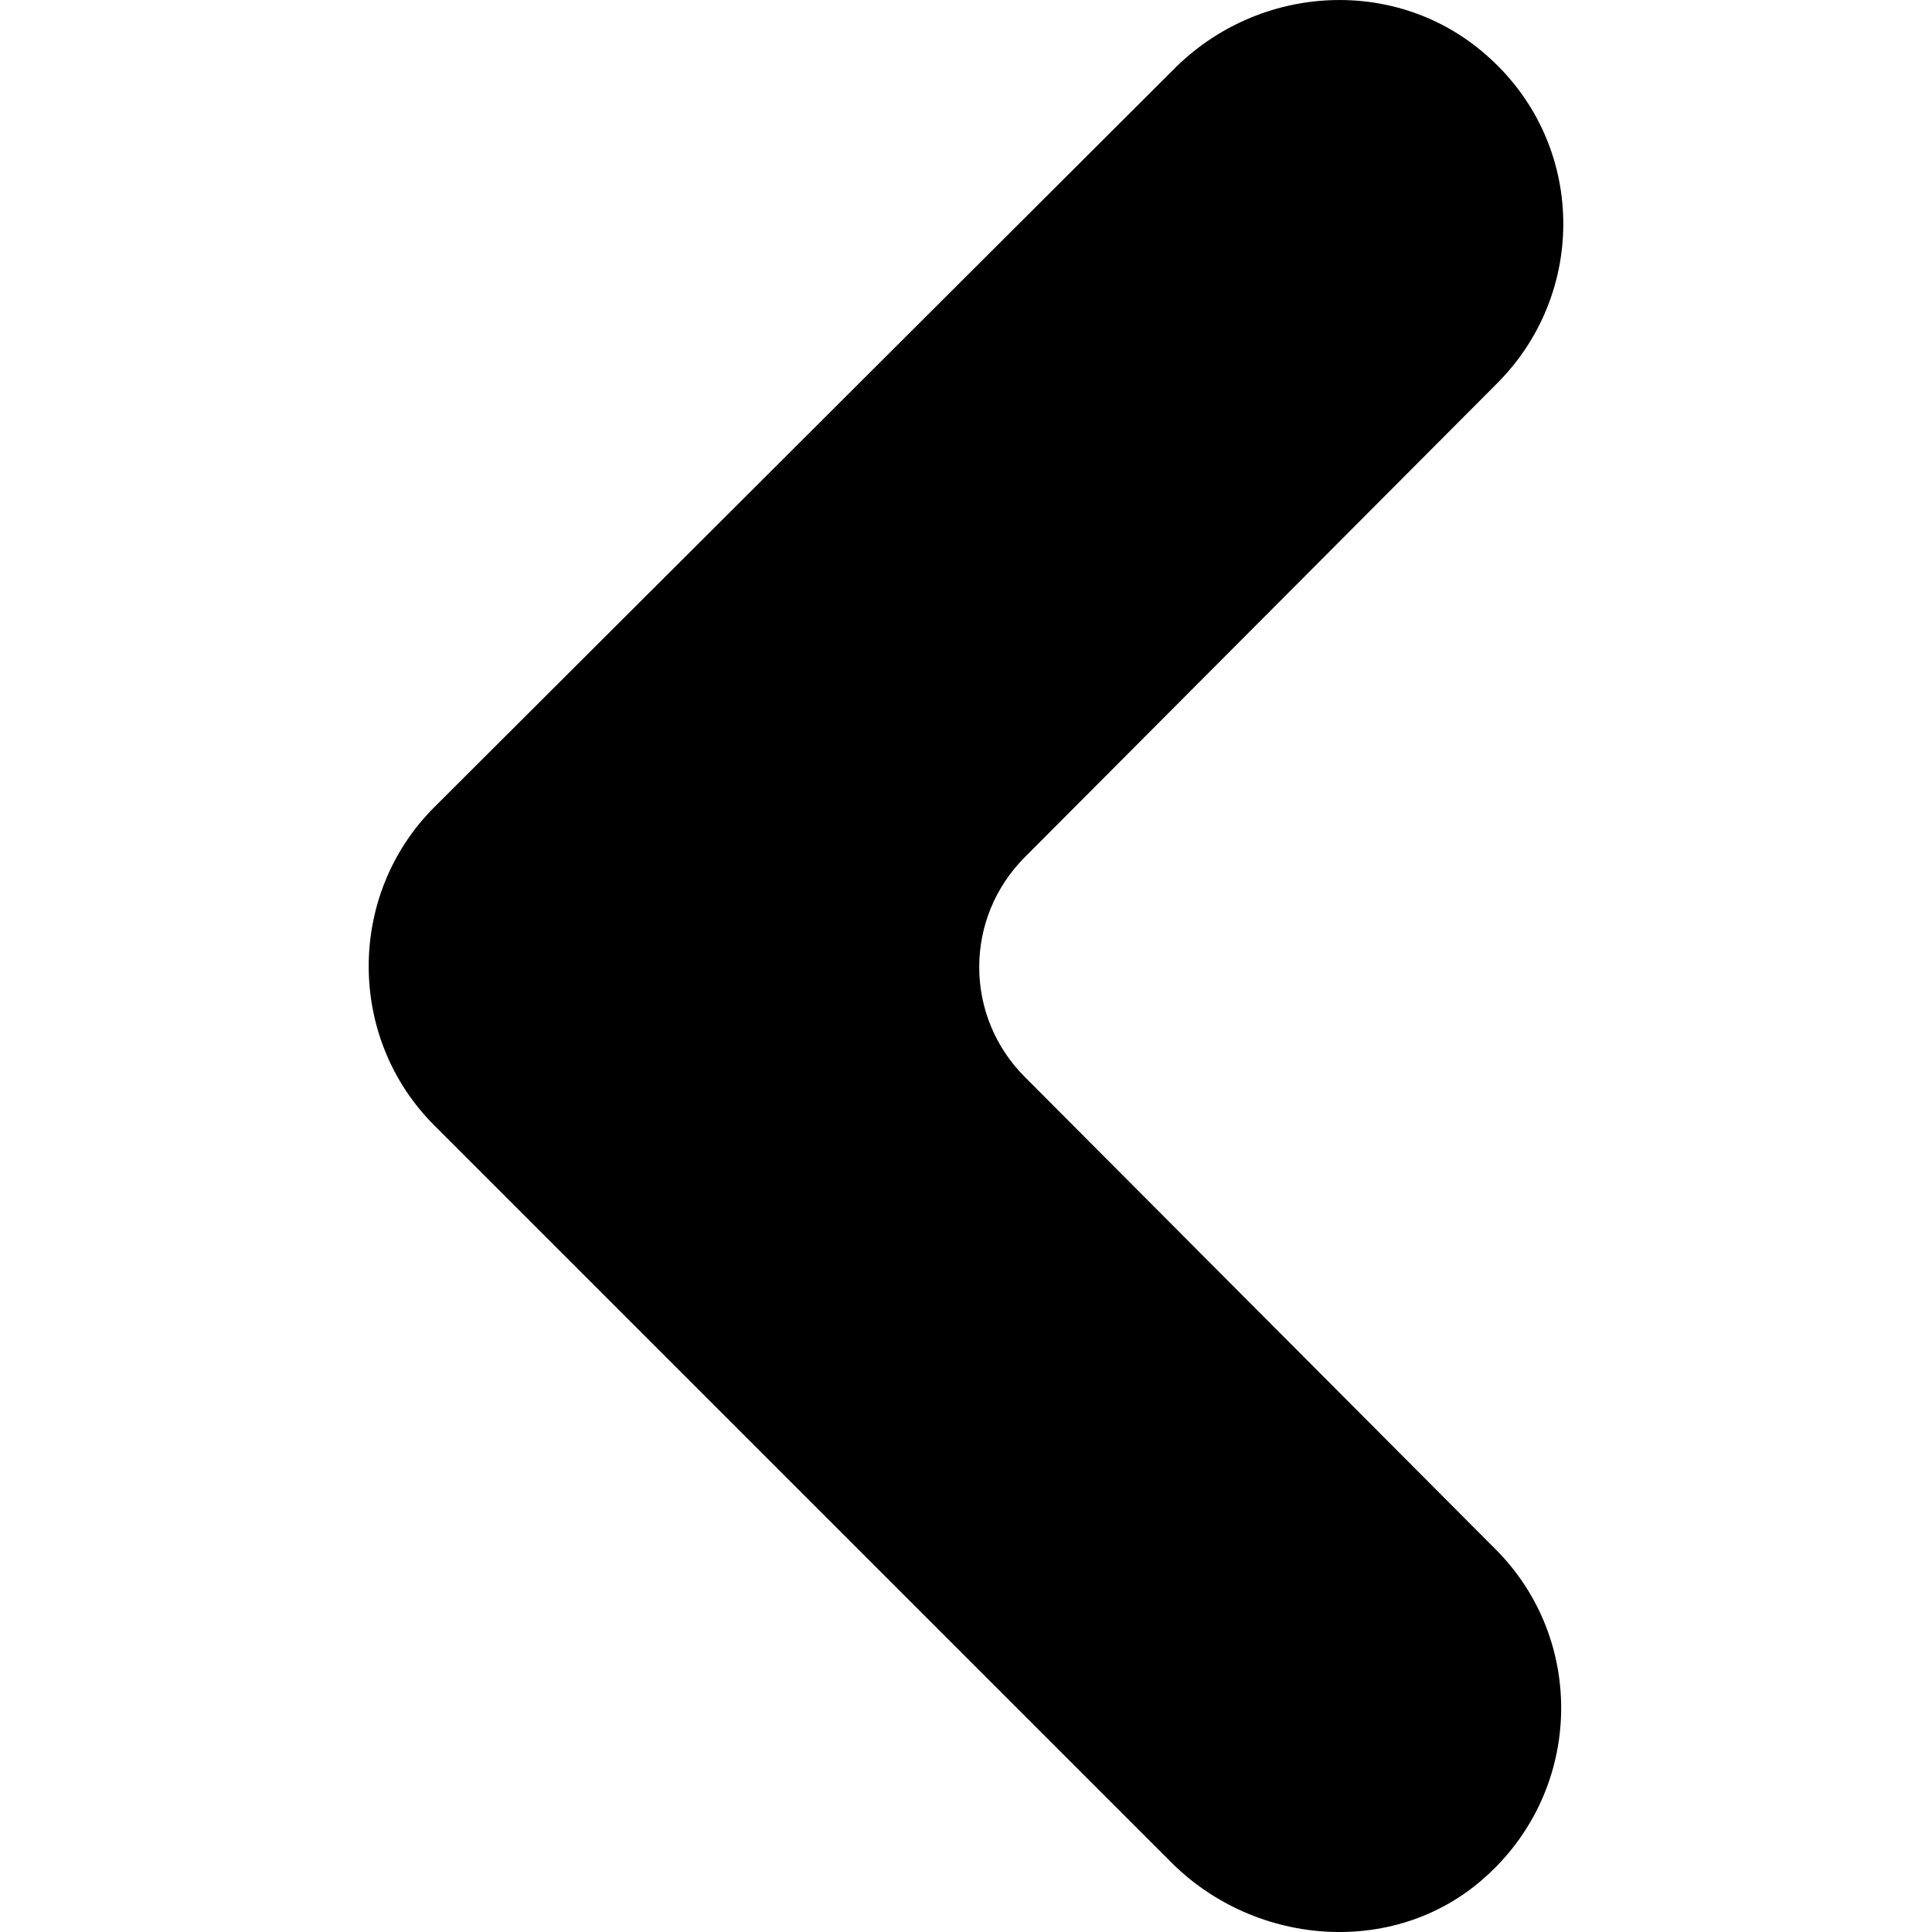 <?xml version="1.0" encoding="iso-8859-1"?>
<!-- Generator: Adobe Illustrator 16.0.0, SVG Export Plug-In . SVG Version: 6.00 Build 0)  -->
<!DOCTYPE svg PUBLIC "-//W3C//DTD SVG 1.1//EN" "http://www.w3.org/Graphics/SVG/1.1/DTD/svg11.dtd">
<svg version="1.1" id="Capa_1" xmlns="http://www.w3.org/2000/svg" xmlns:xlink="http://www.w3.org/1999/xlink" x="0px" y="0px"
	 width="123.969px" height="123.97px" viewBox="0 0 123.969 123.97" style="enable-background:new 0 0 123.969 123.97;"
	 xml:space="preserve">
<g>
	<path d="M96.059,24.603c5.799-5.801,5.699-15.301-0.5-20.9c-5.801-5.3-14.801-4.8-20.301,0.8l-47.4,47.3
		c-2.8,2.801-4.2,6.5-4.2,10.2s1.4,7.4,4.2,10.2l47.3,47.3c5.5,5.5,14.6,6.101,20.3,0.8c6.101-5.6,6.3-15.1,0.5-20.899l-30.2-30.3
		c-3.9-3.9-3.9-10.2,0-14.101L96.059,24.603z"/>
</g>
<g>
</g>
<g>
</g>
<g>
</g>
<g>
</g>
<g>
</g>
<g>
</g>
<g>
</g>
<g>
</g>
<g>
</g>
<g>
</g>
<g>
</g>
<g>
</g>
<g>
</g>
<g>
</g>
<g>
</g>
</svg>
